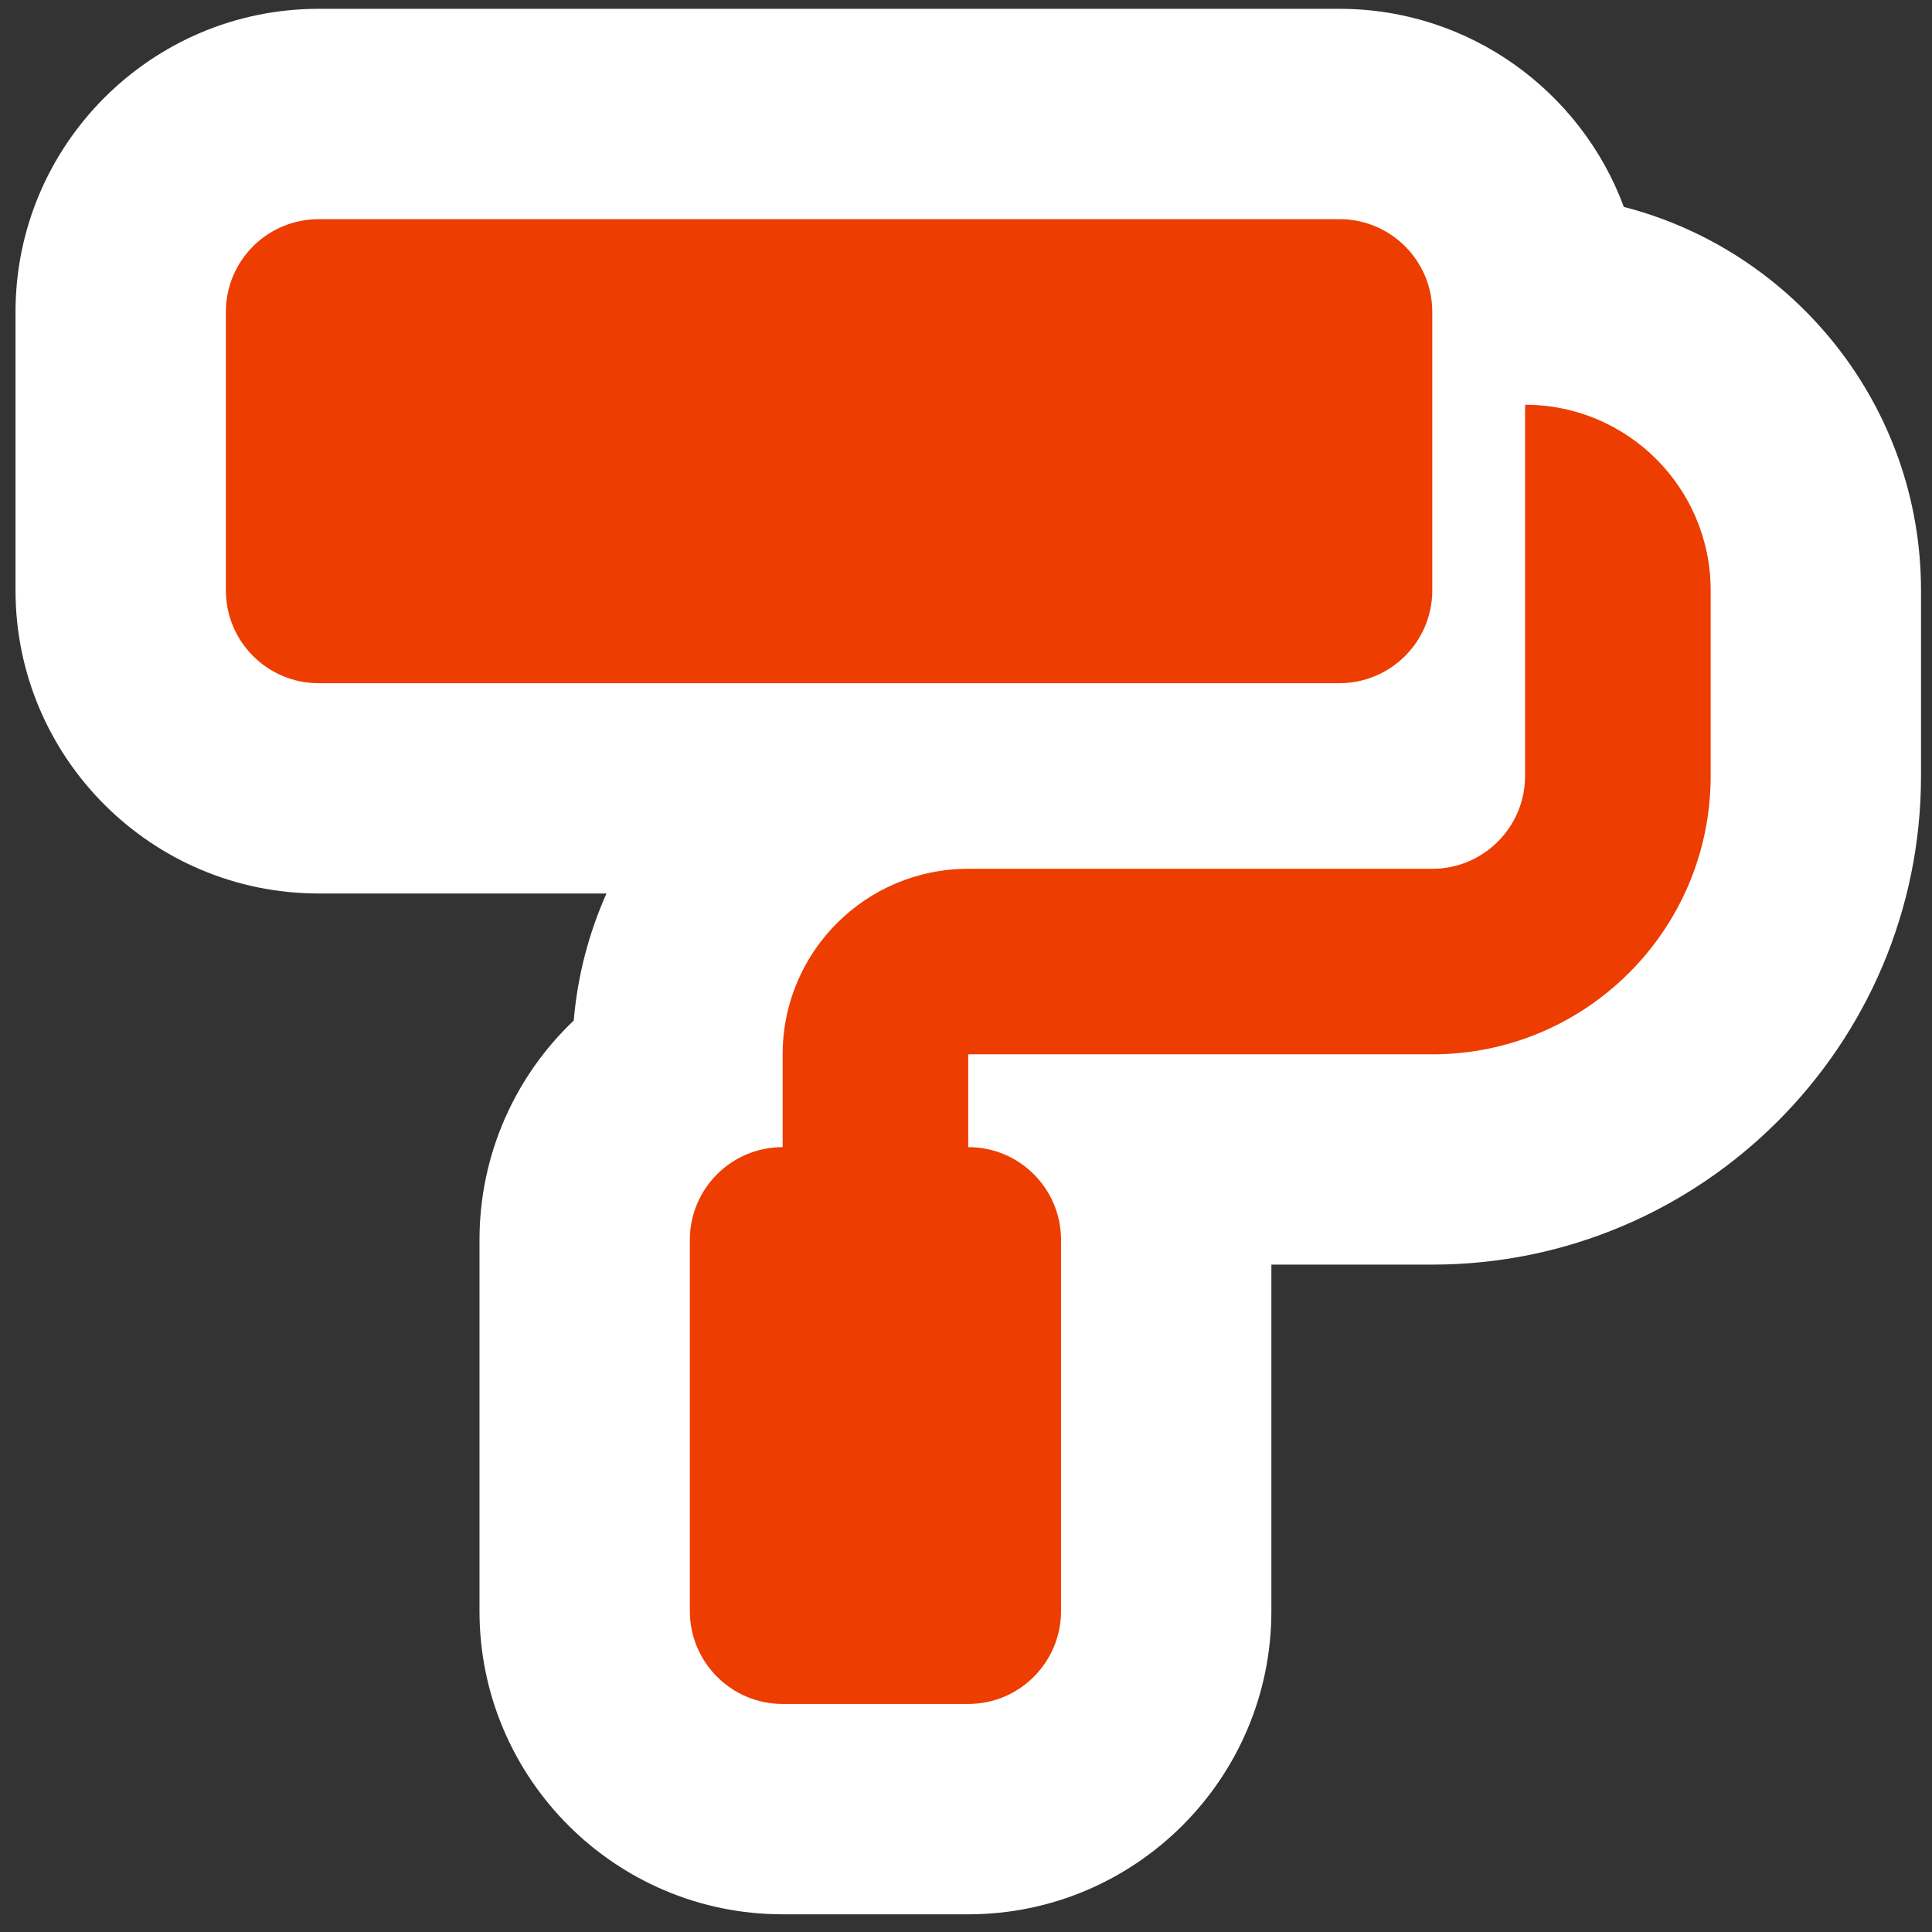 <?xml version="1.0" encoding="utf-8"?>
<!-- Generator: Adobe Illustrator 16.0.0, SVG Export Plug-In . SVG Version: 6.00 Build 0)  -->
<!DOCTYPE svg PUBLIC "-//W3C//DTD SVG 1.1//EN" "http://www.w3.org/Graphics/SVG/1.1/DTD/svg11.dtd">
<svg version="1.1" id="Слой_1" xmlns="http://www.w3.org/2000/svg" xmlns:xlink="http://www.w3.org/1999/xlink" x="0px" y="0px"
	 width="32px" height="32px" viewBox="0 0 32 32" style="enable-background:new 0 0 32 32;" xml:space="preserve">
<rect x="0" y="0" width="32" height="32" fill="#333333" stroke="none"/>
<path style="fill:#FFFFFF;" d="M16.037,31.707h-3.074c-2.768,0-5.021-2.252-5.021-5.021v-6.149c0-1.429,0.6-2.72,1.561-3.634
	c0.063-0.743,0.251-1.451,0.542-2.104H5.278c-2.769,0-5.021-2.252-5.021-5.021V5.167c0-2.769,2.252-5.021,5.021-5.021h16.908
	c2.157,0,4.001,1.367,4.71,3.281c2.827,0.729,4.922,3.3,4.922,6.351v3.074c0,4.463-3.631,8.094-8.095,8.094h-2.665v5.74
	C21.058,29.455,18.806,31.707,16.037,31.707z M7.225,7.832h13.015V7.114H7.225V7.832z"/>
<path style="fill:#ED3D00;" d="M23.723,9.778V5.167c0-0.849-0.688-1.537-1.537-1.537H5.278c-0.849,0-1.537,0.688-1.537,1.537v4.611
	c0,0.849,0.688,1.538,1.537,1.538h16.908C23.034,11.315,23.723,10.627,23.723,9.778z M25.26,6.704v6.148
	c0,0.848-0.688,1.538-1.537,1.538h-7.686c-1.698,0-3.074,1.375-3.074,3.073V19c-0.849,0-1.537,0.688-1.537,1.537v6.149
	c0,0.846,0.688,1.537,1.537,1.537h3.074c0.849,0,1.537-0.691,1.537-1.537v-6.149c0-0.85-0.688-1.537-1.537-1.537v-1.537h7.686
	c2.546,0,4.611-2.064,4.611-4.611V9.778C28.334,8.08,26.956,6.704,25.26,6.704z"/>
<g>
</g>
<g>
</g>
<g>
</g>
<g>
</g>
<g>
</g>
<g>
</g>
</svg>
